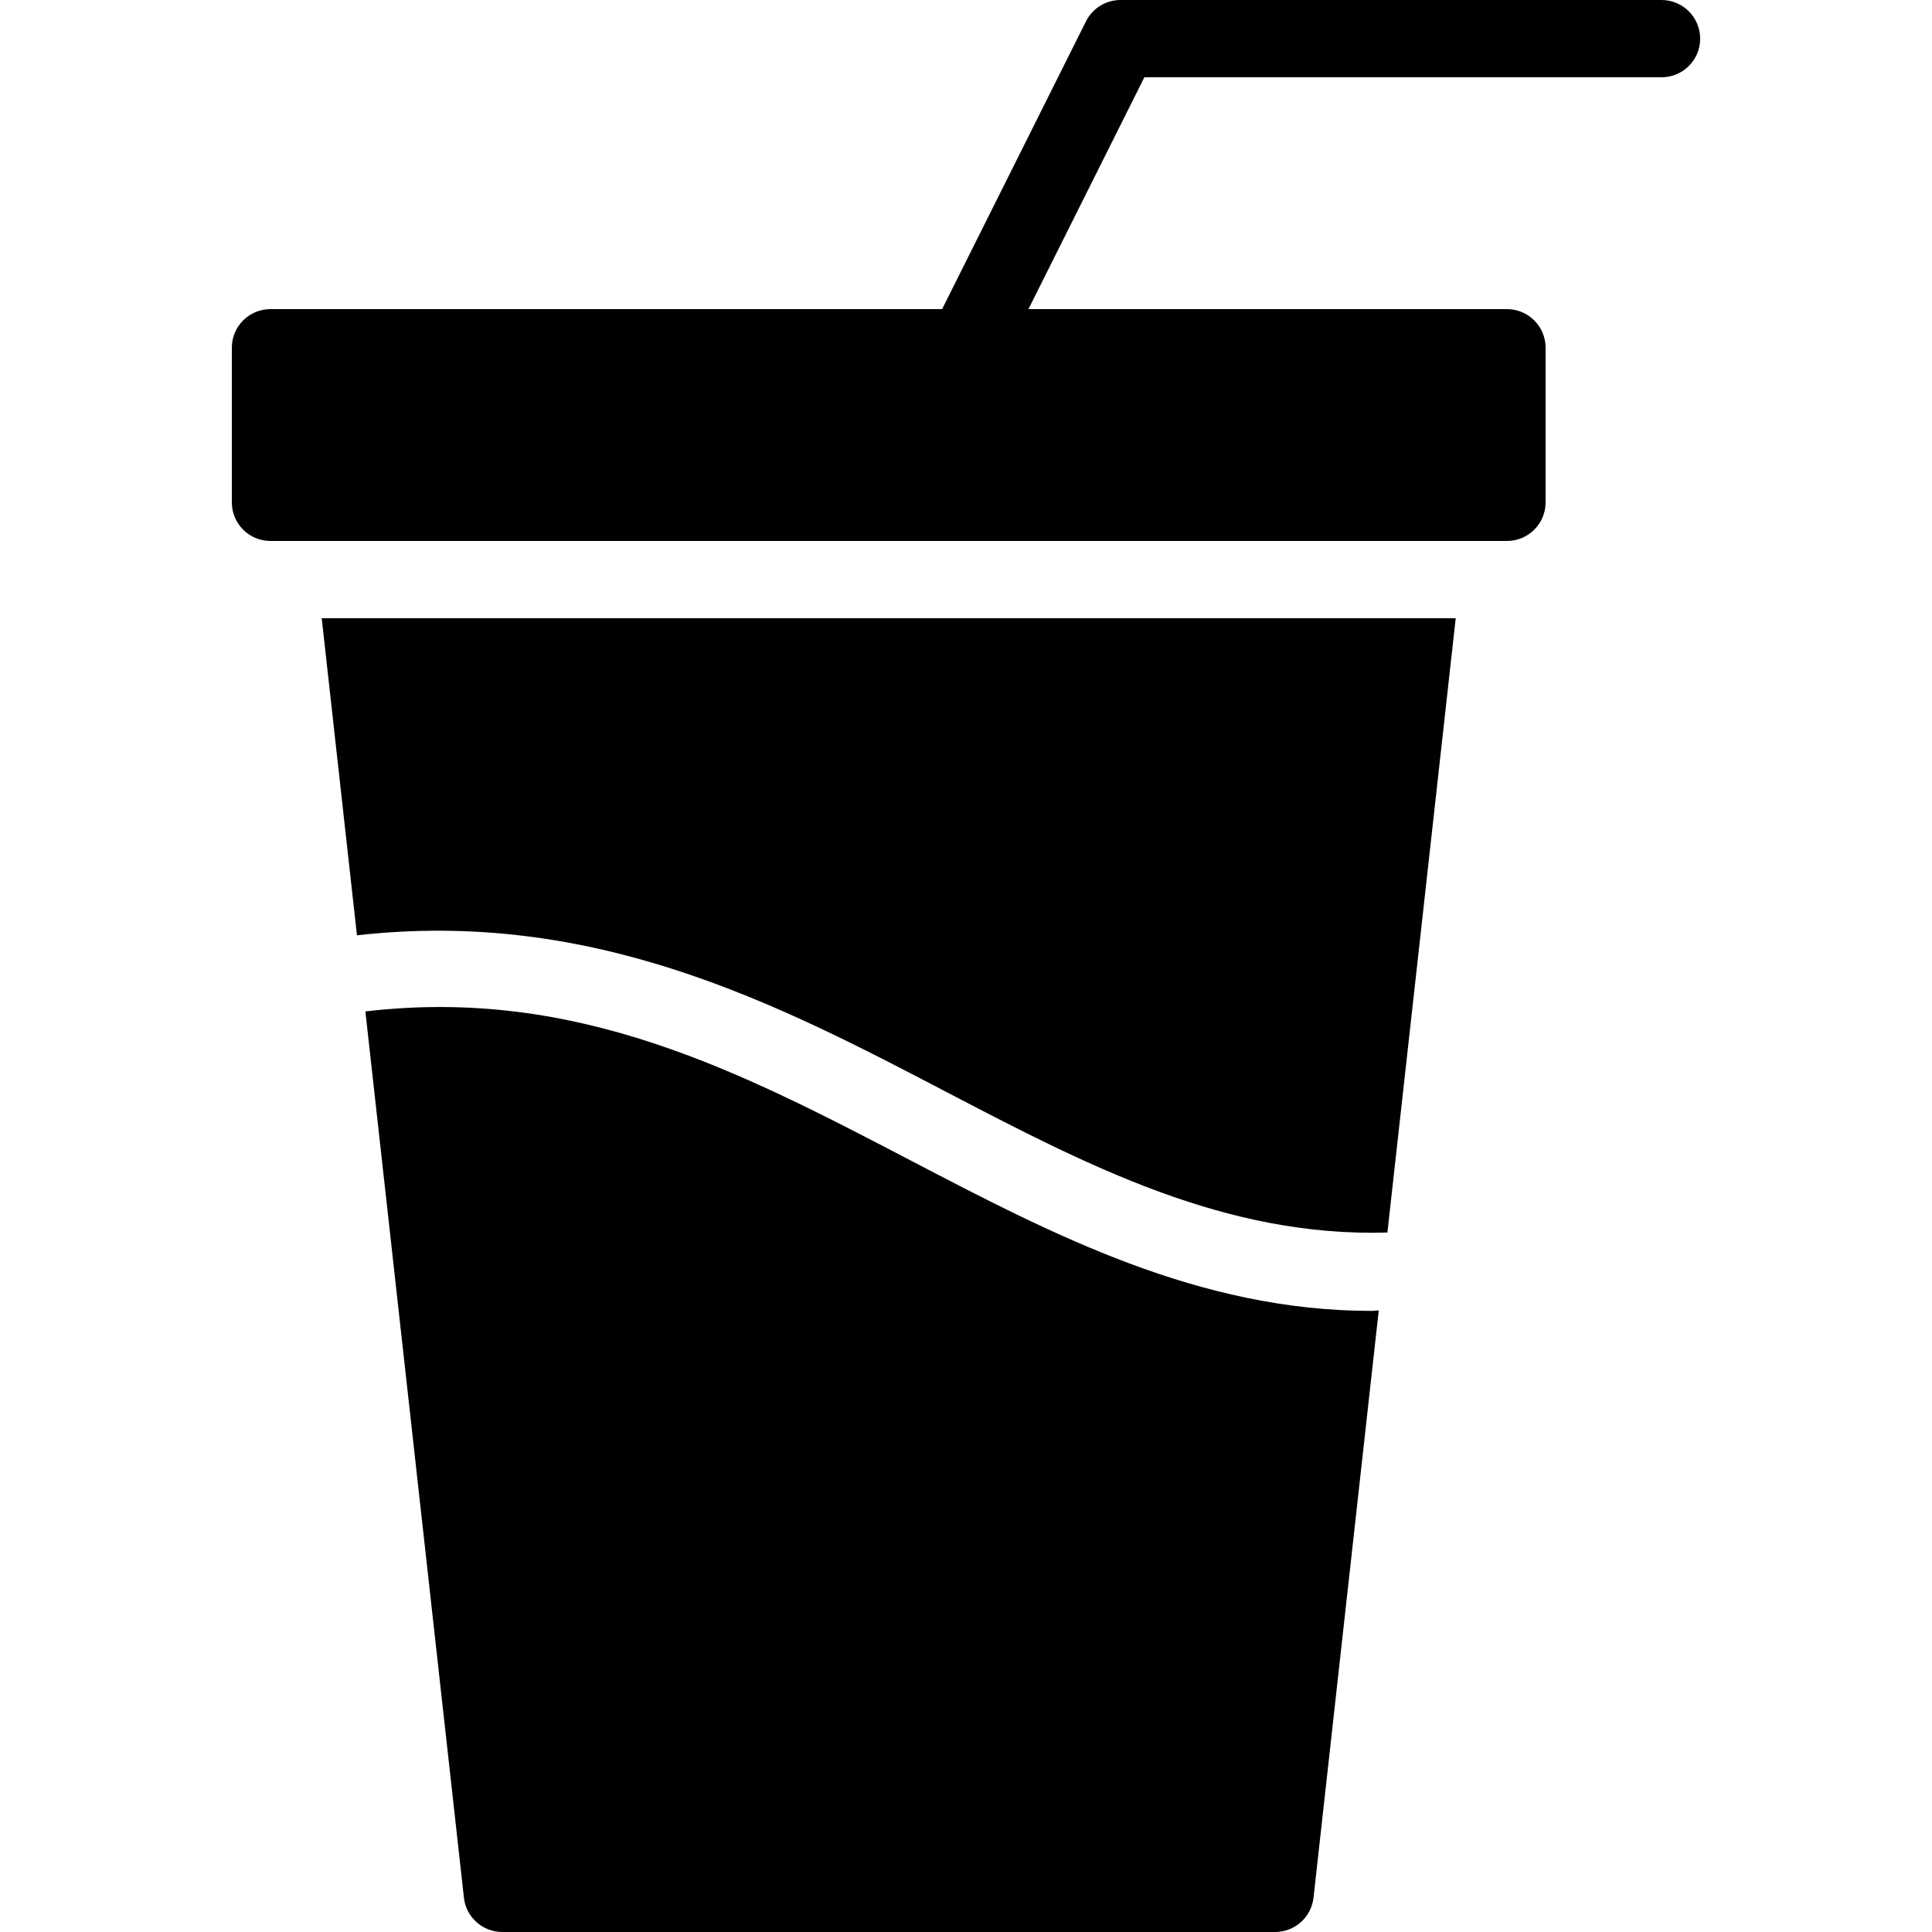 <?xml version="1.0" encoding="iso-8859-1"?>
<!-- Generator: Adobe Illustrator 19.0.0, SVG Export Plug-In . SVG Version: 6.00 Build 0)  -->
<svg version="1.1" id="Capa_1" xmlns="http://www.w3.org/2000/svg" xmlns:xlink="http://www.w3.org/1999/xlink" x="0px" y="0px"
	 viewBox="0 0 512 512" style="enable-background:new 0 0 512 512;" xml:space="preserve">
<g>
	<g>
		<g>
			<path d="M241.193,307.466c-45.056-23.511-88.269-46.039-144.364-39.424l26.112,234.844c0.573,5.202,4.956,9.114,10.179,9.114
				h204.8c5.222,0,9.585-3.912,10.179-9.114l17.285-155.607c-0.614,0-1.249,0.123-1.864,0.123
				C317.665,347.402,279.02,327.209,241.193,307.466z"/>
			<path d="M94.597,247.869c62.996-7.127,111.78,18.309,156.078,41.451c37.745,19.702,74.117,38.584,117.002,37.315l18.104-162.796
				H85.258L94.597,247.869z"/>
			<path d="M440.32,0H296.96c-3.891,0-7.434,2.191-9.175,5.673L249.672,81.92H71.68c-5.673,0-10.24,4.588-10.24,10.24v40.96
				c0,5.673,4.567,10.24,10.24,10.24h327.68c5.652,0,10.24-4.567,10.24-10.24V92.16c0-5.652-4.588-10.24-10.24-10.24H272.548
				l30.72-61.44H440.32c5.652,0,10.24-4.567,10.24-10.24C450.56,4.588,445.972,0,440.32,0z"/>
		</g>
	</g>
</g>
<g>
</g>
<g>
</g>
<g>
</g>
<g>
</g>
<g>
</g>
<g>
</g>
<g>
</g>
<g>
</g>
<g>
</g>
<g>
</g>
<g>
</g>
<g>
</g>
<g>
</g>
<g>
</g>
<g>
</g>
</svg>
